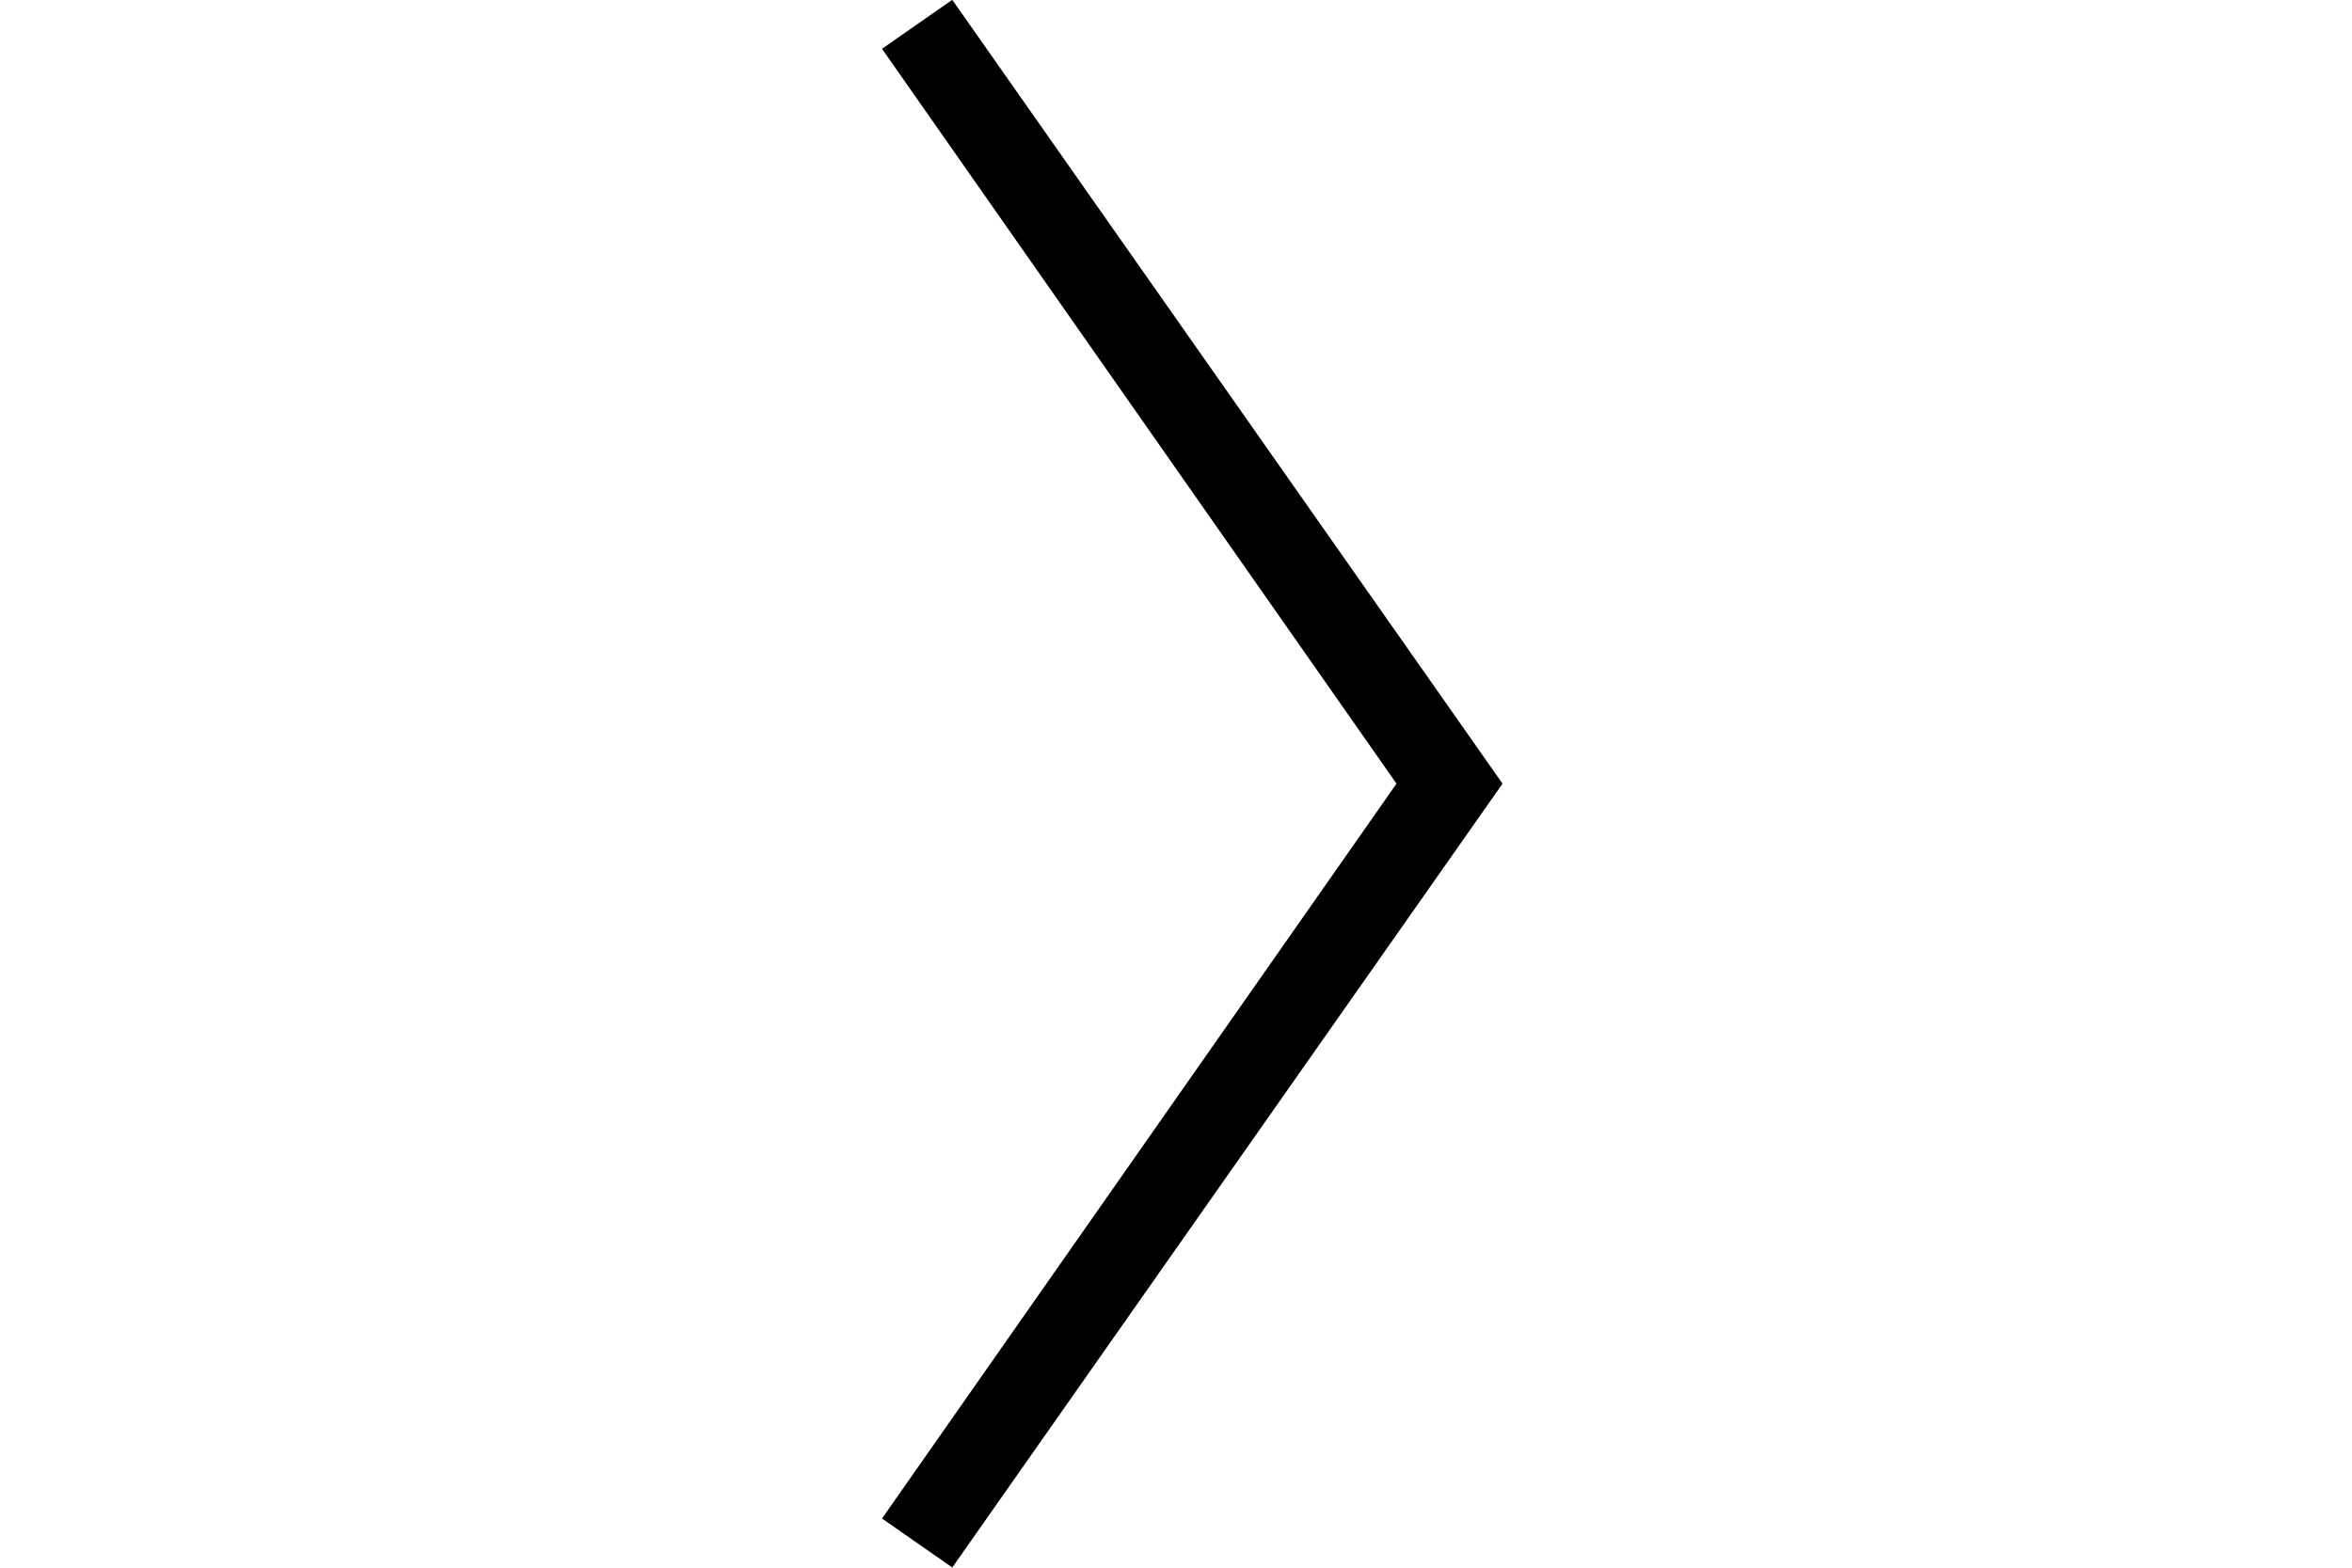 <svg xmlns="http://www.w3.org/2000/svg" width="24" height="16" viewBox="0 0 24 16"><g transform="translate(-1414 -2606)"><path d="M-10434,15.508l5.25-7.5-5.25-7.5.717-.5,5.615,8-5.615,8Z" transform="translate(11857 2605.99)"/><rect width="24" height="16" transform="translate(1414 2606)" fill="none"/></g></svg>